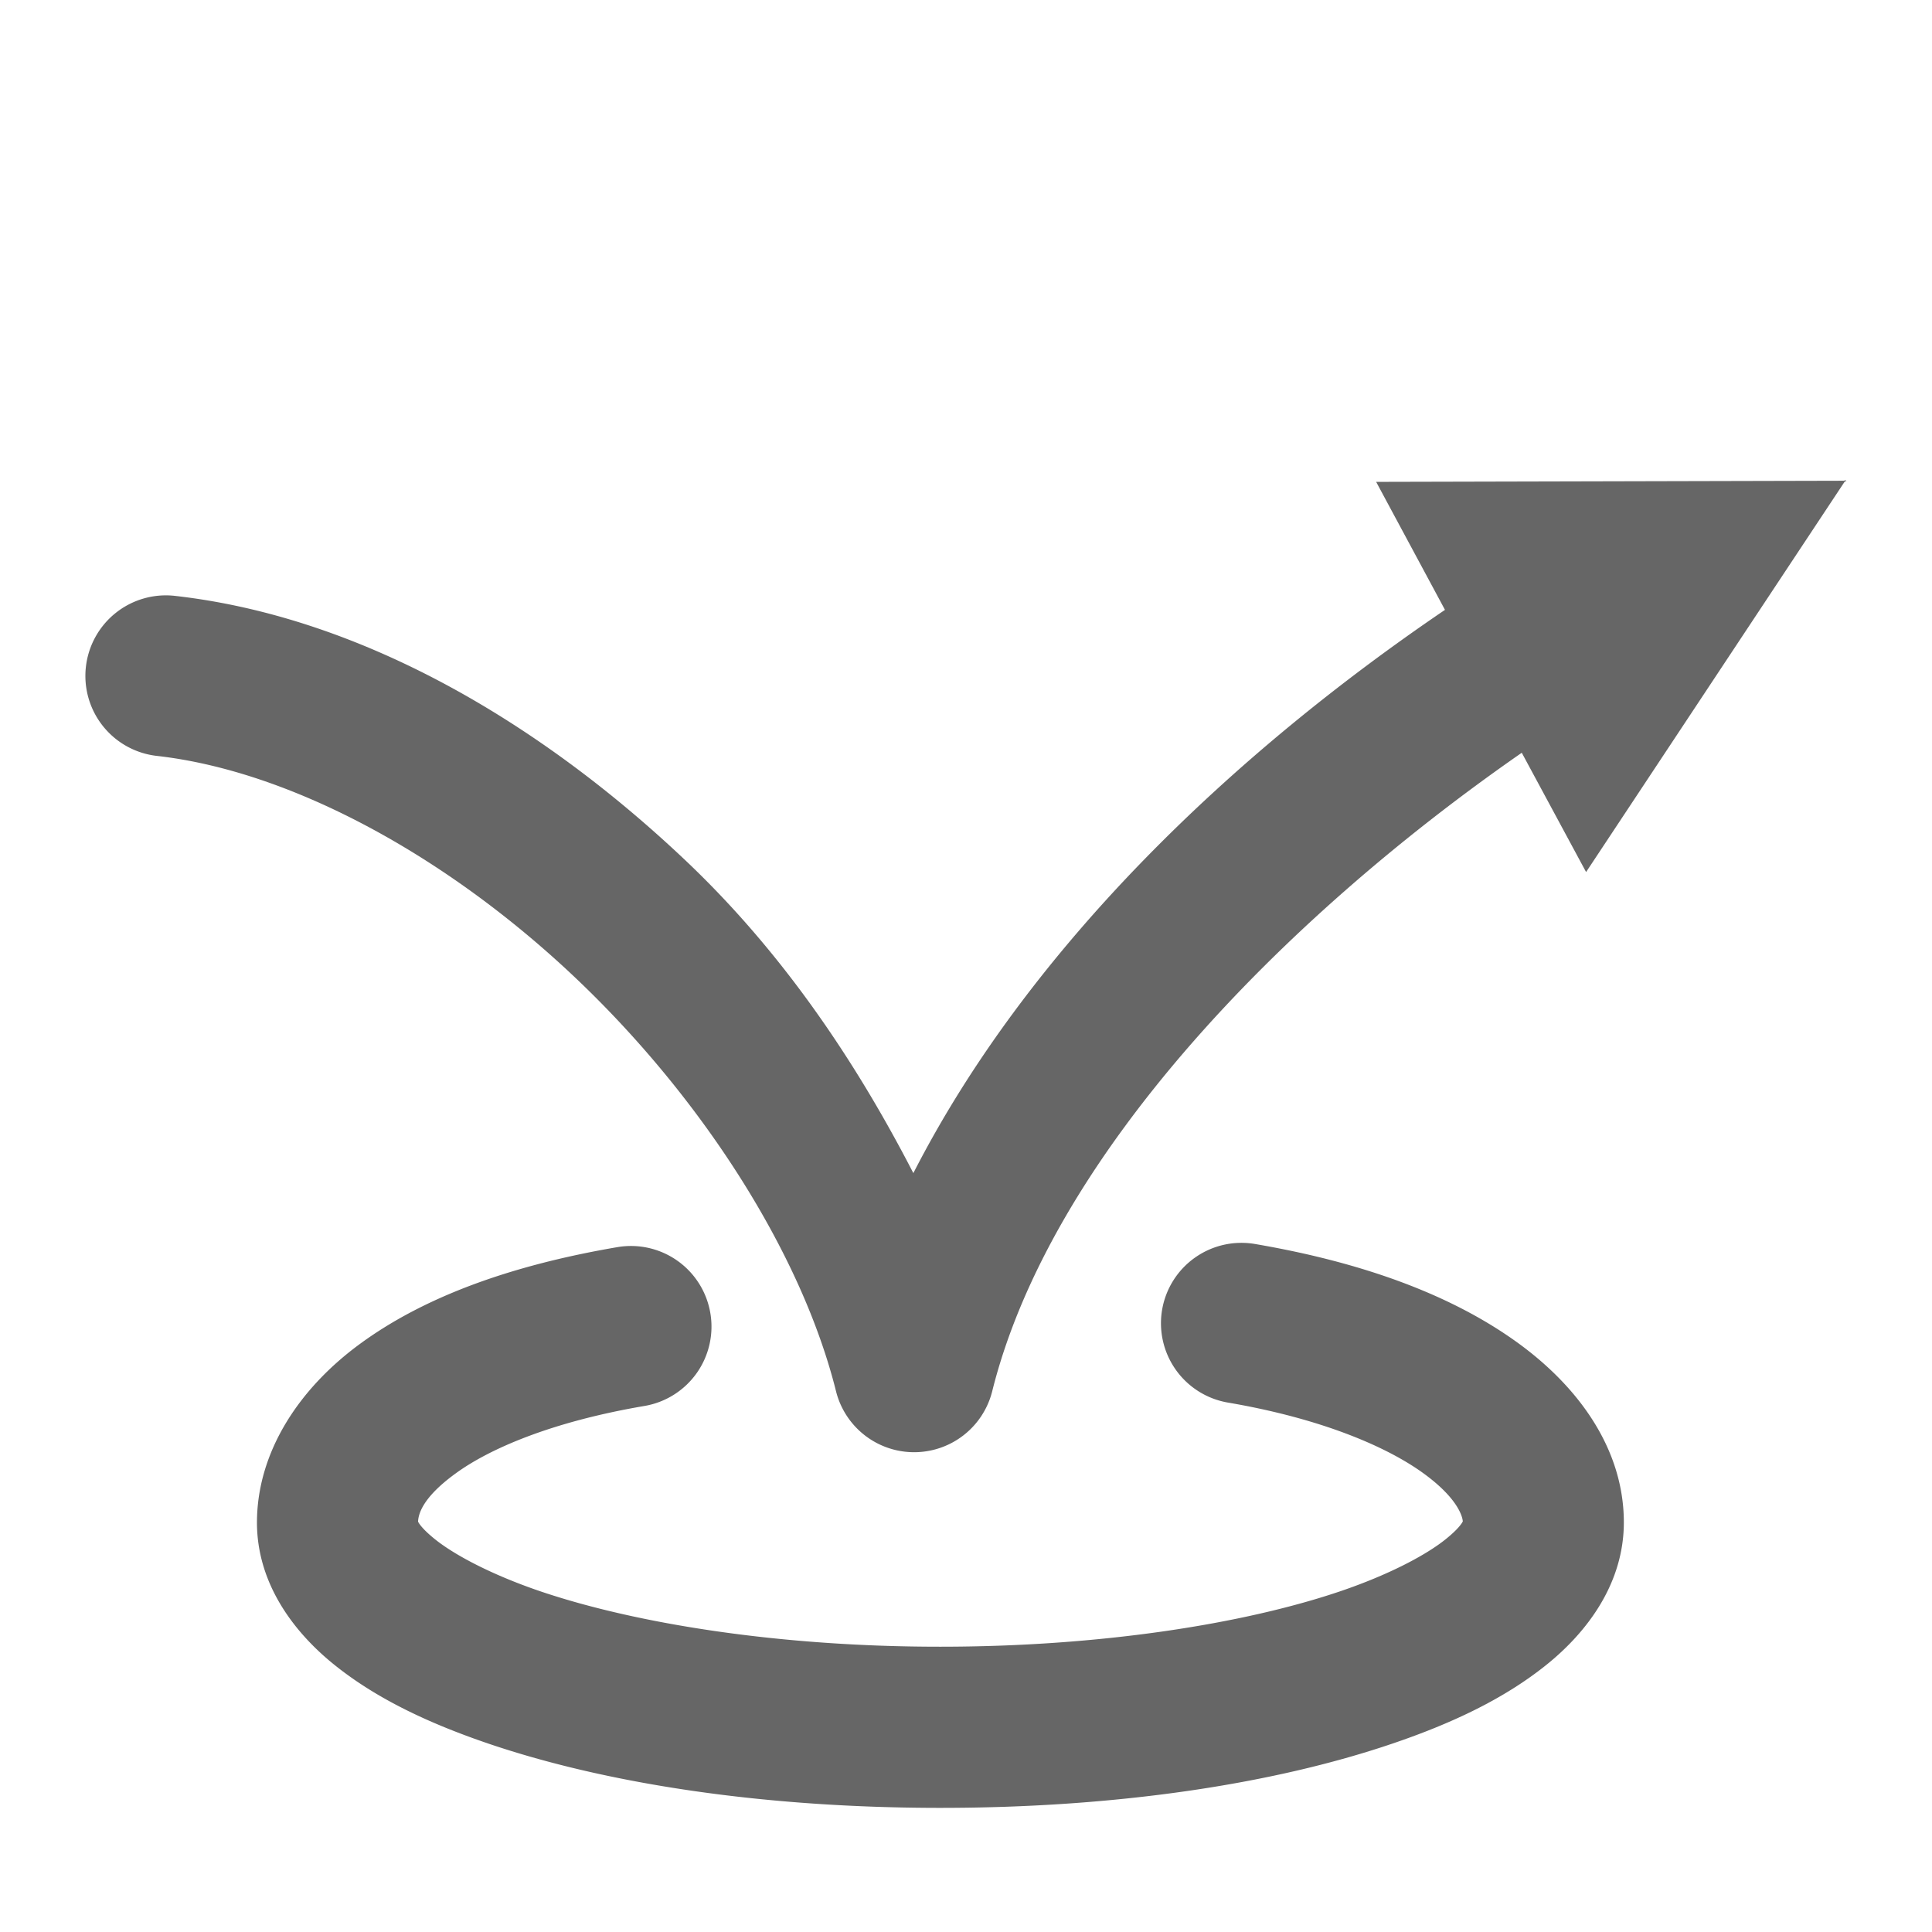 <?xml version="1.0" encoding="UTF-8" standalone="no"?>
<svg
   viewBox="0 0 24 24"
   version="1.1"
   id="svg1"
   sodipodi:docname="bounce.svg"
   inkscape:version="1.4 (86a8ad7, 2024-10-11)"
   xmlns:inkscape="http://www.inkscape.org/namespaces/inkscape"
   xmlns:sodipodi="http://sodipodi.sourceforge.net/DTD/sodipodi-0.dtd"
   xmlns="http://www.w3.org/2000/svg"
   xmlns:svg="http://www.w3.org/2000/svg"
   xmlns:rdf="http://www.w3.org/1999/02/22-rdf-syntax-ns#"
   xmlns:cc="http://creativecommons.org/ns#"
   xmlns:dc="http://purl.org/dc/elements/1.1/">
  <defs
     id="defs1" />
  <sodipodi:namedview
     id="namedview1"
     pagecolor="#505050"
     bordercolor="#ffffff"
     borderopacity="1"
     inkscape:showpageshadow="0"
     inkscape:pageopacity="0"
     inkscape:pagecheckerboard="1"
     inkscape:deskcolor="#505050"
     showgrid="false"
     showguides="true"
     inkscape:zoom="45.17"
     inkscape:cx="11.932699"
     inkscape:cy="11.667036"
     inkscape:window-width="2880"
     inkscape:window-height="1526"
     inkscape:window-x="2869"
     inkscape:window-y="-11"
     inkscape:window-maximized="1"
     inkscape:current-layer="svg1" />
  <title
     id="title1">arrow-down-left</title>
  <path
     id="path5"
     style="display:inline;stroke-linecap:round;stroke-linejoin:round;fill:#666666"
     d="m 22.932,5.96 -0.025,0.012 -5.812,0.014 0.855,1.59 C 15.331,9.354 12.785,11.759 11.346,14.573 10.624,13.172 9.714,11.824 8.518,10.691 6.695,8.964 4.471,7.661 2.172,7.402 a 1,1 0 0 0 -1.105,0.883 1,1 0 0 0 0.881,1.105 c 1.675,0.189 3.608,1.249 5.195,2.752 1.587,1.503 2.816,3.435 3.242,5.139 a 1,1 0 0 0 1.941,0 c 0.726,-2.905 3.583,-5.85 6.578,-7.93 l 0.799,1.482 3.211,-4.848 0.025,-0.014 h -0.016 z" />
  <path
     style="stroke-linecap:round;stroke-linejoin:round;fill:#666666"
     d="m 15.588,15.453 a 1,1 0 0 0 -1.152,0.818 1,1 0 0 0 0.816,1.152 c 1.156,0.197 1.962,0.544 2.414,0.867 0.452,0.323 0.506,0.561 0.506,0.619 a 1,1 0 0 0 0,0.002 c 2e-6,-0.046 0.026,0.018 -0.215,0.211 -0.24,0.193 -0.696,0.437 -1.301,0.643 -1.209,0.411 -2.998,0.691 -4.975,0.691 C 9.705,20.457 7.916,20.176 6.707,19.766 6.103,19.56 5.647,19.316 5.406,19.123 5.168,18.932 5.193,18.87 5.193,18.914 c 6.635e-4,-0.096 0.046,-0.304 0.465,-0.609 0.42,-0.307 1.192,-0.643 2.35,-0.84 A 1,1 0 0 0 8.824,16.311 1,1 0 0 0 7.672,15.492 c -1.372,0.234 -2.423,0.635 -3.193,1.197 -0.771,0.562 -1.284,1.353 -1.287,2.219 a 1,1 0 0 0 0,0.004 c 3.64e-5,0.749 0.445,1.354 0.963,1.77 0.518,0.416 1.159,0.721 1.91,0.977 1.502,0.51 3.457,0.799 5.617,0.799 2.16,-7.5e-5 4.115,-0.288 5.617,-0.799 0.751,-0.255 1.392,-0.561 1.91,-0.977 0.517,-0.415 0.962,-1.019 0.963,-1.768 0.001,-0.904 -0.553,-1.687 -1.344,-2.252 -0.791,-0.565 -1.864,-0.974 -3.24,-1.209 z"
     id="path6" />
</svg>
